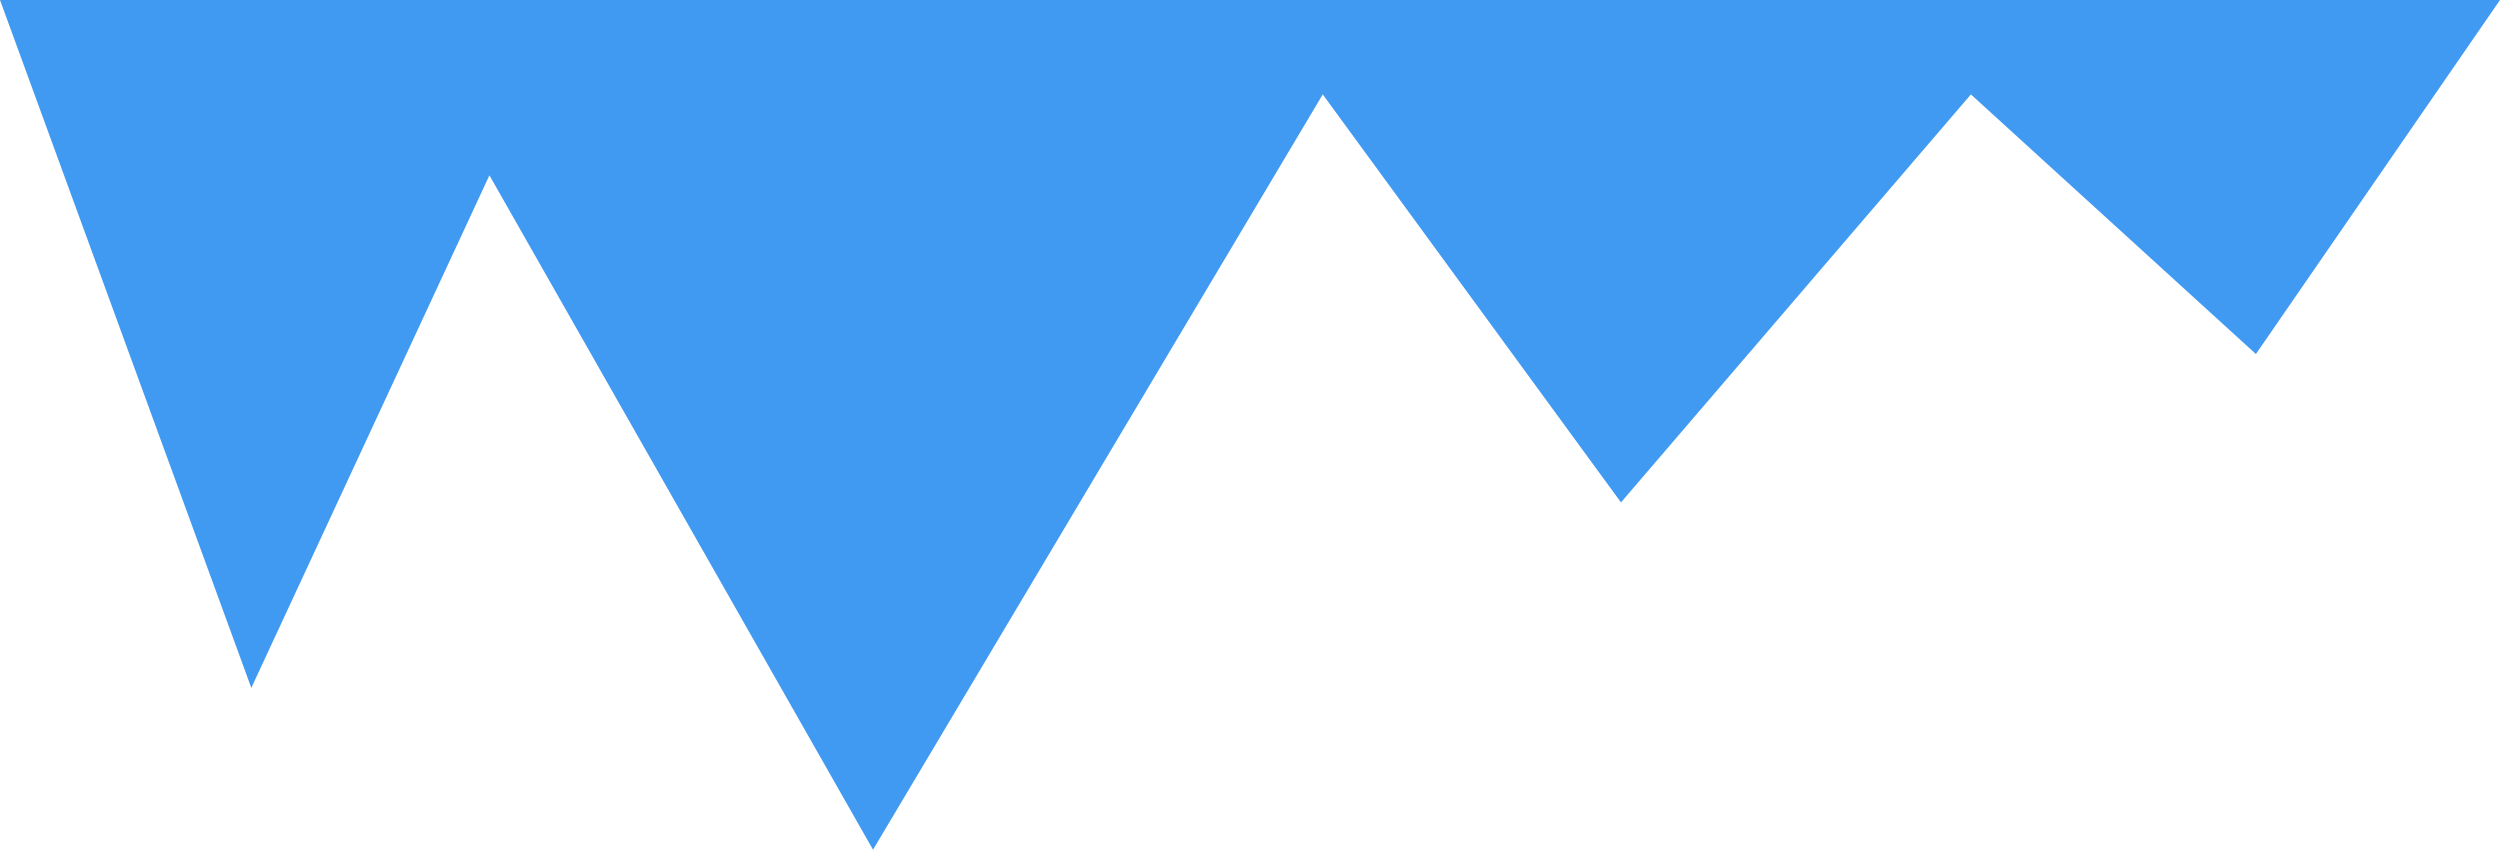 <?xml version="1.0" encoding="UTF-8"?> <svg xmlns="http://www.w3.org/2000/svg" width="189" height="65" viewBox="0 0 189 65" fill="none"> <path d="M18.999 52.002L0 0H189L170.546 26.765L149 7.138L122.546 37.981L100 7.138L66 64.238L37 13.255L18.999 52.002Z" fill="#419AF2"></path> </svg> 